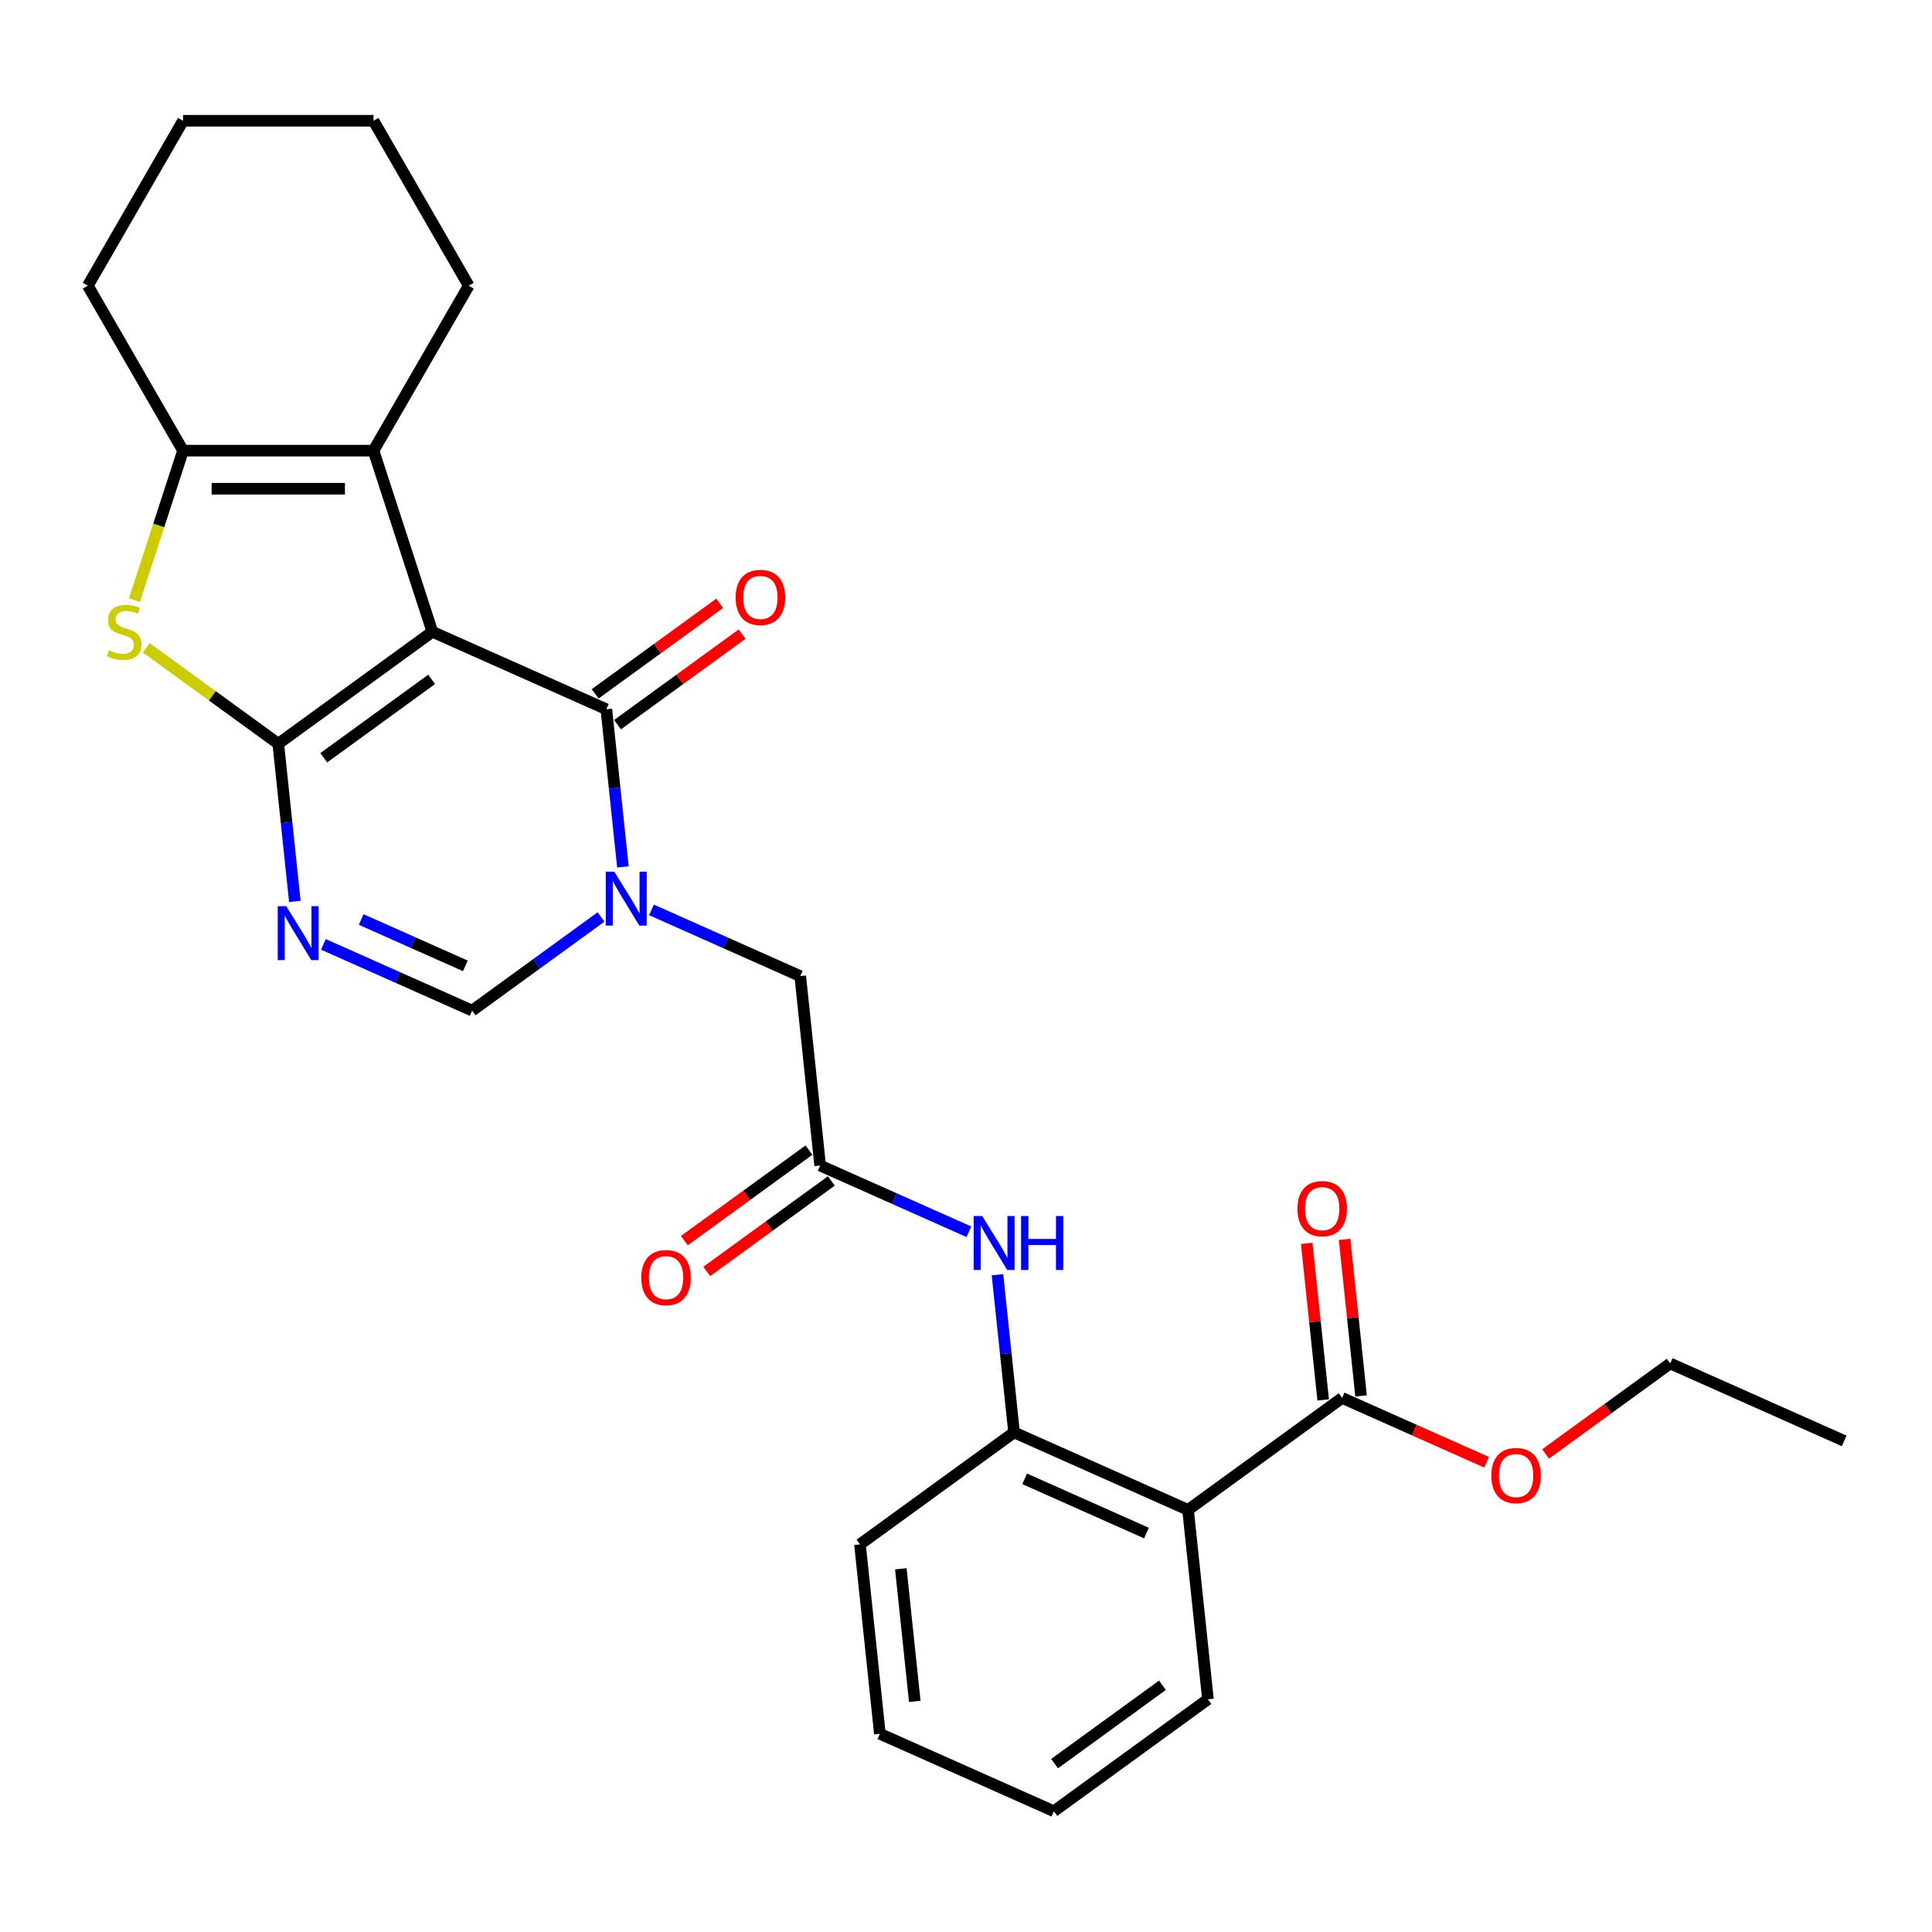 <?xml version='1.0' encoding='iso-8859-1'?>
<svg version='1.1' baseProfile='full'
              xmlns='http://www.w3.org/2000/svg'
                      xmlns:rdkit='http://www.rdkit.org/xml'
                      xmlns:xlink='http://www.w3.org/1999/xlink'
                  xml:space='preserve'
width='1000px' height='1000px' viewBox='0 0 1000 1000'>
<!-- END OF HEADER -->
<rect style='opacity:1.0;fill:#FFFFFF;stroke:none' width='1000' height='1000' x='0' y='0'> </rect>
<path class='bond-0' d='M 223.786,327.007 L 144.034,384.951' style='fill:none;fill-rule:evenodd;stroke:#000000;stroke-width:6px;stroke-linecap:butt;stroke-linejoin:miter;stroke-opacity:1' />
<path class='bond-0' d='M 223.412,351.649 L 167.586,392.21' style='fill:none;fill-rule:evenodd;stroke:#000000;stroke-width:6px;stroke-linecap:butt;stroke-linejoin:miter;stroke-opacity:1' />
<path class='bond-1' d='M 223.786,327.007 L 313.843,367.103' style='fill:none;fill-rule:evenodd;stroke:#000000;stroke-width:6px;stroke-linecap:butt;stroke-linejoin:miter;stroke-opacity:1' />
<path class='bond-5' d='M 223.786,327.007 L 193.324,233.253' style='fill:none;fill-rule:evenodd;stroke:#000000;stroke-width:6px;stroke-linecap:butt;stroke-linejoin:miter;stroke-opacity:1' />
<path class='bond-3' d='M 144.034,384.951 L 148.323,425.759' style='fill:none;fill-rule:evenodd;stroke:#000000;stroke-width:6px;stroke-linecap:butt;stroke-linejoin:miter;stroke-opacity:1' />
<path class='bond-3' d='M 148.323,425.759 L 152.612,466.567' style='fill:none;fill-rule:evenodd;stroke:#0000FF;stroke-width:6px;stroke-linecap:butt;stroke-linejoin:miter;stroke-opacity:1' />
<path class='bond-4' d='M 144.034,384.951 L 109.866,360.126' style='fill:none;fill-rule:evenodd;stroke:#000000;stroke-width:6px;stroke-linecap:butt;stroke-linejoin:miter;stroke-opacity:1' />
<path class='bond-4' d='M 109.866,360.126 L 75.697,335.301' style='fill:none;fill-rule:evenodd;stroke:#CCCC00;stroke-width:6px;stroke-linecap:butt;stroke-linejoin:miter;stroke-opacity:1' />
<path class='bond-2' d='M 313.843,367.103 L 318.132,407.911' style='fill:none;fill-rule:evenodd;stroke:#000000;stroke-width:6px;stroke-linecap:butt;stroke-linejoin:miter;stroke-opacity:1' />
<path class='bond-2' d='M 318.132,407.911 L 322.422,448.719' style='fill:none;fill-rule:evenodd;stroke:#0000FF;stroke-width:6px;stroke-linecap:butt;stroke-linejoin:miter;stroke-opacity:1' />
<path class='bond-14' d='M 319.638,375.078 L 351.874,351.657' style='fill:none;fill-rule:evenodd;stroke:#000000;stroke-width:6px;stroke-linecap:butt;stroke-linejoin:miter;stroke-opacity:1' />
<path class='bond-14' d='M 351.874,351.657 L 384.11,328.236' style='fill:none;fill-rule:evenodd;stroke:#FF0000;stroke-width:6px;stroke-linecap:butt;stroke-linejoin:miter;stroke-opacity:1' />
<path class='bond-14' d='M 308.049,359.128 L 340.285,335.707' style='fill:none;fill-rule:evenodd;stroke:#000000;stroke-width:6px;stroke-linecap:butt;stroke-linejoin:miter;stroke-opacity:1' />
<path class='bond-14' d='M 340.285,335.707 L 372.522,312.286' style='fill:none;fill-rule:evenodd;stroke:#FF0000;stroke-width:6px;stroke-linecap:butt;stroke-linejoin:miter;stroke-opacity:1' />
<path class='bond-7' d='M 311.096,474.625 L 277.745,498.856' style='fill:none;fill-rule:evenodd;stroke:#0000FF;stroke-width:6px;stroke-linecap:butt;stroke-linejoin:miter;stroke-opacity:1' />
<path class='bond-7' d='M 277.745,498.856 L 244.395,523.086' style='fill:none;fill-rule:evenodd;stroke:#000000;stroke-width:6px;stroke-linecap:butt;stroke-linejoin:miter;stroke-opacity:1' />
<path class='bond-13' d='M 337.2,470.954 L 375.702,488.096' style='fill:none;fill-rule:evenodd;stroke:#0000FF;stroke-width:6px;stroke-linecap:butt;stroke-linejoin:miter;stroke-opacity:1' />
<path class='bond-13' d='M 375.702,488.096 L 414.204,505.238' style='fill:none;fill-rule:evenodd;stroke:#000000;stroke-width:6px;stroke-linecap:butt;stroke-linejoin:miter;stroke-opacity:1' />
<path class='bond-29' d='M 167.39,488.801 L 205.893,505.944' style='fill:none;fill-rule:evenodd;stroke:#0000FF;stroke-width:6px;stroke-linecap:butt;stroke-linejoin:miter;stroke-opacity:1' />
<path class='bond-29' d='M 205.893,505.944 L 244.395,523.086' style='fill:none;fill-rule:evenodd;stroke:#000000;stroke-width:6px;stroke-linecap:butt;stroke-linejoin:miter;stroke-opacity:1' />
<path class='bond-29' d='M 186.96,475.933 L 213.912,487.932' style='fill:none;fill-rule:evenodd;stroke:#0000FF;stroke-width:6px;stroke-linecap:butt;stroke-linejoin:miter;stroke-opacity:1' />
<path class='bond-29' d='M 213.912,487.932 L 240.864,499.932' style='fill:none;fill-rule:evenodd;stroke:#000000;stroke-width:6px;stroke-linecap:butt;stroke-linejoin:miter;stroke-opacity:1' />
<path class='bond-28' d='M 69.605,310.623 L 82.175,271.938' style='fill:none;fill-rule:evenodd;stroke:#CCCC00;stroke-width:6px;stroke-linecap:butt;stroke-linejoin:miter;stroke-opacity:1' />
<path class='bond-28' d='M 82.175,271.938 L 94.744,233.253' style='fill:none;fill-rule:evenodd;stroke:#000000;stroke-width:6px;stroke-linecap:butt;stroke-linejoin:miter;stroke-opacity:1' />
<path class='bond-6' d='M 193.324,233.253 L 94.744,233.253' style='fill:none;fill-rule:evenodd;stroke:#000000;stroke-width:6px;stroke-linecap:butt;stroke-linejoin:miter;stroke-opacity:1' />
<path class='bond-6' d='M 178.537,252.968 L 109.531,252.968' style='fill:none;fill-rule:evenodd;stroke:#000000;stroke-width:6px;stroke-linecap:butt;stroke-linejoin:miter;stroke-opacity:1' />
<path class='bond-18' d='M 193.324,233.253 L 242.613,147.88' style='fill:none;fill-rule:evenodd;stroke:#000000;stroke-width:6px;stroke-linecap:butt;stroke-linejoin:miter;stroke-opacity:1' />
<path class='bond-19' d='M 94.744,233.253 L 45.455,147.88' style='fill:none;fill-rule:evenodd;stroke:#000000;stroke-width:6px;stroke-linecap:butt;stroke-linejoin:miter;stroke-opacity:1' />
<path class='bond-8' d='M 614.927,781.509 L 524.87,741.413' style='fill:none;fill-rule:evenodd;stroke:#000000;stroke-width:6px;stroke-linecap:butt;stroke-linejoin:miter;stroke-opacity:1' />
<path class='bond-8' d='M 593.399,793.506 L 530.359,765.439' style='fill:none;fill-rule:evenodd;stroke:#000000;stroke-width:6px;stroke-linecap:butt;stroke-linejoin:miter;stroke-opacity:1' />
<path class='bond-10' d='M 614.927,781.509 L 694.679,723.566' style='fill:none;fill-rule:evenodd;stroke:#000000;stroke-width:6px;stroke-linecap:butt;stroke-linejoin:miter;stroke-opacity:1' />
<path class='bond-20' d='M 614.927,781.509 L 625.231,879.549' style='fill:none;fill-rule:evenodd;stroke:#000000;stroke-width:6px;stroke-linecap:butt;stroke-linejoin:miter;stroke-opacity:1' />
<path class='bond-9' d='M 524.87,741.413 L 520.581,700.605' style='fill:none;fill-rule:evenodd;stroke:#000000;stroke-width:6px;stroke-linecap:butt;stroke-linejoin:miter;stroke-opacity:1' />
<path class='bond-9' d='M 520.581,700.605 L 516.292,659.797' style='fill:none;fill-rule:evenodd;stroke:#0000FF;stroke-width:6px;stroke-linecap:butt;stroke-linejoin:miter;stroke-opacity:1' />
<path class='bond-21' d='M 524.87,741.413 L 445.118,799.357' style='fill:none;fill-rule:evenodd;stroke:#000000;stroke-width:6px;stroke-linecap:butt;stroke-linejoin:miter;stroke-opacity:1' />
<path class='bond-15' d='M 704.483,722.535 L 700.225,682.023' style='fill:none;fill-rule:evenodd;stroke:#000000;stroke-width:6px;stroke-linecap:butt;stroke-linejoin:miter;stroke-opacity:1' />
<path class='bond-15' d='M 700.225,682.023 L 695.967,641.51' style='fill:none;fill-rule:evenodd;stroke:#FF0000;stroke-width:6px;stroke-linecap:butt;stroke-linejoin:miter;stroke-opacity:1' />
<path class='bond-15' d='M 684.875,724.596 L 680.617,684.084' style='fill:none;fill-rule:evenodd;stroke:#000000;stroke-width:6px;stroke-linecap:butt;stroke-linejoin:miter;stroke-opacity:1' />
<path class='bond-15' d='M 680.617,684.084 L 676.359,643.571' style='fill:none;fill-rule:evenodd;stroke:#FF0000;stroke-width:6px;stroke-linecap:butt;stroke-linejoin:miter;stroke-opacity:1' />
<path class='bond-17' d='M 694.679,723.566 L 732.068,740.212' style='fill:none;fill-rule:evenodd;stroke:#000000;stroke-width:6px;stroke-linecap:butt;stroke-linejoin:miter;stroke-opacity:1' />
<path class='bond-17' d='M 732.068,740.212 L 769.456,756.858' style='fill:none;fill-rule:evenodd;stroke:#FF0000;stroke-width:6px;stroke-linecap:butt;stroke-linejoin:miter;stroke-opacity:1' />
<path class='bond-11' d='M 424.509,603.278 L 414.204,505.238' style='fill:none;fill-rule:evenodd;stroke:#000000;stroke-width:6px;stroke-linecap:butt;stroke-linejoin:miter;stroke-opacity:1' />
<path class='bond-12' d='M 424.509,603.278 L 463.011,620.42' style='fill:none;fill-rule:evenodd;stroke:#000000;stroke-width:6px;stroke-linecap:butt;stroke-linejoin:miter;stroke-opacity:1' />
<path class='bond-12' d='M 463.011,620.42 L 501.514,637.563' style='fill:none;fill-rule:evenodd;stroke:#0000FF;stroke-width:6px;stroke-linecap:butt;stroke-linejoin:miter;stroke-opacity:1' />
<path class='bond-16' d='M 418.714,595.303 L 386.478,618.724' style='fill:none;fill-rule:evenodd;stroke:#000000;stroke-width:6px;stroke-linecap:butt;stroke-linejoin:miter;stroke-opacity:1' />
<path class='bond-16' d='M 386.478,618.724 L 354.242,642.145' style='fill:none;fill-rule:evenodd;stroke:#FF0000;stroke-width:6px;stroke-linecap:butt;stroke-linejoin:miter;stroke-opacity:1' />
<path class='bond-16' d='M 430.303,611.253 L 398.067,634.674' style='fill:none;fill-rule:evenodd;stroke:#000000;stroke-width:6px;stroke-linecap:butt;stroke-linejoin:miter;stroke-opacity:1' />
<path class='bond-16' d='M 398.067,634.674 L 365.831,658.095' style='fill:none;fill-rule:evenodd;stroke:#FF0000;stroke-width:6px;stroke-linecap:butt;stroke-linejoin:miter;stroke-opacity:1' />
<path class='bond-22' d='M 800.016,752.56 L 832.252,729.139' style='fill:none;fill-rule:evenodd;stroke:#FF0000;stroke-width:6px;stroke-linecap:butt;stroke-linejoin:miter;stroke-opacity:1' />
<path class='bond-22' d='M 832.252,729.139 L 864.489,705.718' style='fill:none;fill-rule:evenodd;stroke:#000000;stroke-width:6px;stroke-linecap:butt;stroke-linejoin:miter;stroke-opacity:1' />
<path class='bond-23' d='M 242.613,147.88 L 193.324,62.508' style='fill:none;fill-rule:evenodd;stroke:#000000;stroke-width:6px;stroke-linecap:butt;stroke-linejoin:miter;stroke-opacity:1' />
<path class='bond-30' d='M 45.455,147.88 L 94.744,62.508' style='fill:none;fill-rule:evenodd;stroke:#000000;stroke-width:6px;stroke-linecap:butt;stroke-linejoin:miter;stroke-opacity:1' />
<path class='bond-31' d='M 625.231,879.549 L 545.479,937.492' style='fill:none;fill-rule:evenodd;stroke:#000000;stroke-width:6px;stroke-linecap:butt;stroke-linejoin:miter;stroke-opacity:1' />
<path class='bond-31' d='M 601.68,872.29 L 545.853,912.85' style='fill:none;fill-rule:evenodd;stroke:#000000;stroke-width:6px;stroke-linecap:butt;stroke-linejoin:miter;stroke-opacity:1' />
<path class='bond-26' d='M 445.118,799.357 L 455.422,897.396' style='fill:none;fill-rule:evenodd;stroke:#000000;stroke-width:6px;stroke-linecap:butt;stroke-linejoin:miter;stroke-opacity:1' />
<path class='bond-26' d='M 466.271,812.002 L 473.484,880.629' style='fill:none;fill-rule:evenodd;stroke:#000000;stroke-width:6px;stroke-linecap:butt;stroke-linejoin:miter;stroke-opacity:1' />
<path class='bond-27' d='M 864.489,705.718 L 954.545,745.814' style='fill:none;fill-rule:evenodd;stroke:#000000;stroke-width:6px;stroke-linecap:butt;stroke-linejoin:miter;stroke-opacity:1' />
<path class='bond-24' d='M 193.324,62.508 L 94.744,62.508' style='fill:none;fill-rule:evenodd;stroke:#000000;stroke-width:6px;stroke-linecap:butt;stroke-linejoin:miter;stroke-opacity:1' />
<path class='bond-25' d='M 545.479,937.492 L 455.422,897.396' style='fill:none;fill-rule:evenodd;stroke:#000000;stroke-width:6px;stroke-linecap:butt;stroke-linejoin:miter;stroke-opacity:1' />
<path  class='atom-3' d='M 317.977 451.184
L 327.125 465.971
Q 328.032 467.43, 329.491 470.072
Q 330.95 472.713, 331.029 472.871
L 331.029 451.184
L 334.735 451.184
L 334.735 479.101
L 330.91 479.101
L 321.092 462.934
Q 319.948 461.042, 318.726 458.873
Q 317.543 456.704, 317.188 456.034
L 317.188 479.101
L 313.56 479.101
L 313.56 451.184
L 317.977 451.184
' fill='#0000FF'/>
<path  class='atom-4' d='M 148.167 469.031
L 157.315 483.818
Q 158.222 485.277, 159.681 487.919
Q 161.14 490.561, 161.219 490.719
L 161.219 469.031
L 164.926 469.031
L 164.926 496.949
L 161.101 496.949
L 151.282 480.782
Q 150.139 478.889, 148.917 476.721
Q 147.734 474.552, 147.379 473.881
L 147.379 496.949
L 143.751 496.949
L 143.751 469.031
L 148.167 469.031
' fill='#0000FF'/>
<path  class='atom-5' d='M 56.395 336.589
Q 56.711 336.707, 58.012 337.259
Q 59.313 337.812, 60.733 338.166
Q 62.192 338.482, 63.611 338.482
Q 66.253 338.482, 67.791 337.22
Q 69.329 335.919, 69.329 333.671
Q 69.329 332.133, 68.54 331.187
Q 67.791 330.241, 66.608 329.728
Q 65.425 329.215, 63.453 328.624
Q 60.969 327.875, 59.471 327.165
Q 58.012 326.455, 56.947 324.957
Q 55.922 323.458, 55.922 320.935
Q 55.922 317.425, 58.288 315.257
Q 60.693 313.088, 65.425 313.088
Q 68.659 313.088, 72.326 314.626
L 71.419 317.662
Q 68.067 316.282, 65.543 316.282
Q 62.823 316.282, 61.324 317.425
Q 59.826 318.529, 59.865 320.462
Q 59.865 321.96, 60.614 322.867
Q 61.403 323.774, 62.507 324.286
Q 63.651 324.799, 65.543 325.391
Q 68.067 326.179, 69.565 326.968
Q 71.064 327.756, 72.129 329.373
Q 73.233 330.95, 73.233 333.671
Q 73.233 337.536, 70.63 339.625
Q 68.067 341.676, 63.769 341.676
Q 61.285 341.676, 59.392 341.124
Q 57.539 340.611, 55.331 339.704
L 56.395 336.589
' fill='#CCCC00'/>
<path  class='atom-13' d='M 508.395 629.415
L 517.543 644.202
Q 518.45 645.661, 519.909 648.303
Q 521.368 650.945, 521.447 651.102
L 521.447 629.415
L 525.153 629.415
L 525.153 657.333
L 521.328 657.333
L 511.51 641.166
Q 510.366 639.273, 509.144 637.104
Q 507.961 634.935, 507.606 634.265
L 507.606 657.333
L 503.978 657.333
L 503.978 629.415
L 508.395 629.415
' fill='#0000FF'/>
<path  class='atom-13' d='M 528.505 629.415
L 532.29 629.415
L 532.29 641.284
L 546.565 641.284
L 546.565 629.415
L 550.35 629.415
L 550.35 657.333
L 546.565 657.333
L 546.565 644.438
L 532.29 644.438
L 532.29 657.333
L 528.505 657.333
L 528.505 629.415
' fill='#0000FF'/>
<path  class='atom-15' d='M 380.78 309.238
Q 380.78 302.535, 384.093 298.789
Q 387.405 295.043, 393.596 295.043
Q 399.787 295.043, 403.099 298.789
Q 406.411 302.535, 406.411 309.238
Q 406.411 316.021, 403.059 319.885
Q 399.708 323.71, 393.596 323.71
Q 387.444 323.71, 384.093 319.885
Q 380.78 316.06, 380.78 309.238
M 393.596 320.555
Q 397.854 320.555, 400.141 317.716
Q 402.468 314.838, 402.468 309.238
Q 402.468 303.757, 400.141 300.997
Q 397.854 298.198, 393.596 298.198
Q 389.337 298.198, 387.011 300.958
Q 384.724 303.718, 384.724 309.238
Q 384.724 314.877, 387.011 317.716
Q 389.337 320.555, 393.596 320.555
' fill='#FF0000'/>
<path  class='atom-16' d='M 671.56 625.605
Q 671.56 618.902, 674.872 615.156
Q 678.184 611.409, 684.375 611.409
Q 690.566 611.409, 693.878 615.156
Q 697.19 618.902, 697.19 625.605
Q 697.19 632.387, 693.839 636.252
Q 690.487 640.076, 684.375 640.076
Q 678.224 640.076, 674.872 636.252
Q 671.56 632.427, 671.56 625.605
M 684.375 636.922
Q 688.634 636.922, 690.921 634.083
Q 693.247 631.204, 693.247 625.605
Q 693.247 620.124, 690.921 617.364
Q 688.634 614.564, 684.375 614.564
Q 680.116 614.564, 677.79 617.324
Q 675.503 620.084, 675.503 625.605
Q 675.503 631.244, 677.79 634.083
Q 680.116 636.922, 684.375 636.922
' fill='#FF0000'/>
<path  class='atom-17' d='M 331.941 661.3
Q 331.941 654.597, 335.253 650.851
Q 338.566 647.105, 344.756 647.105
Q 350.947 647.105, 354.259 650.851
Q 357.572 654.597, 357.572 661.3
Q 357.572 668.083, 354.22 671.947
Q 350.868 675.772, 344.756 675.772
Q 338.605 675.772, 335.253 671.947
Q 331.941 668.122, 331.941 661.3
M 344.756 672.617
Q 349.015 672.617, 351.302 669.778
Q 353.629 666.9, 353.629 661.3
Q 353.629 655.819, 351.302 653.059
Q 349.015 650.259, 344.756 650.259
Q 340.498 650.259, 338.171 653.02
Q 335.884 655.78, 335.884 661.3
Q 335.884 666.939, 338.171 669.778
Q 340.498 672.617, 344.756 672.617
' fill='#FF0000'/>
<path  class='atom-18' d='M 771.921 763.74
Q 771.921 757.037, 775.233 753.291
Q 778.545 749.545, 784.736 749.545
Q 790.927 749.545, 794.239 753.291
Q 797.551 757.037, 797.551 763.74
Q 797.551 770.523, 794.2 774.387
Q 790.848 778.212, 784.736 778.212
Q 778.585 778.212, 775.233 774.387
Q 771.921 770.562, 771.921 763.74
M 784.736 775.057
Q 788.995 775.057, 791.282 772.218
Q 793.608 769.34, 793.608 763.74
Q 793.608 758.259, 791.282 755.499
Q 788.995 752.699, 784.736 752.699
Q 780.478 752.699, 778.151 755.46
Q 775.864 758.22, 775.864 763.74
Q 775.864 769.379, 778.151 772.218
Q 780.478 775.057, 784.736 775.057
' fill='#FF0000'/>
</svg>
